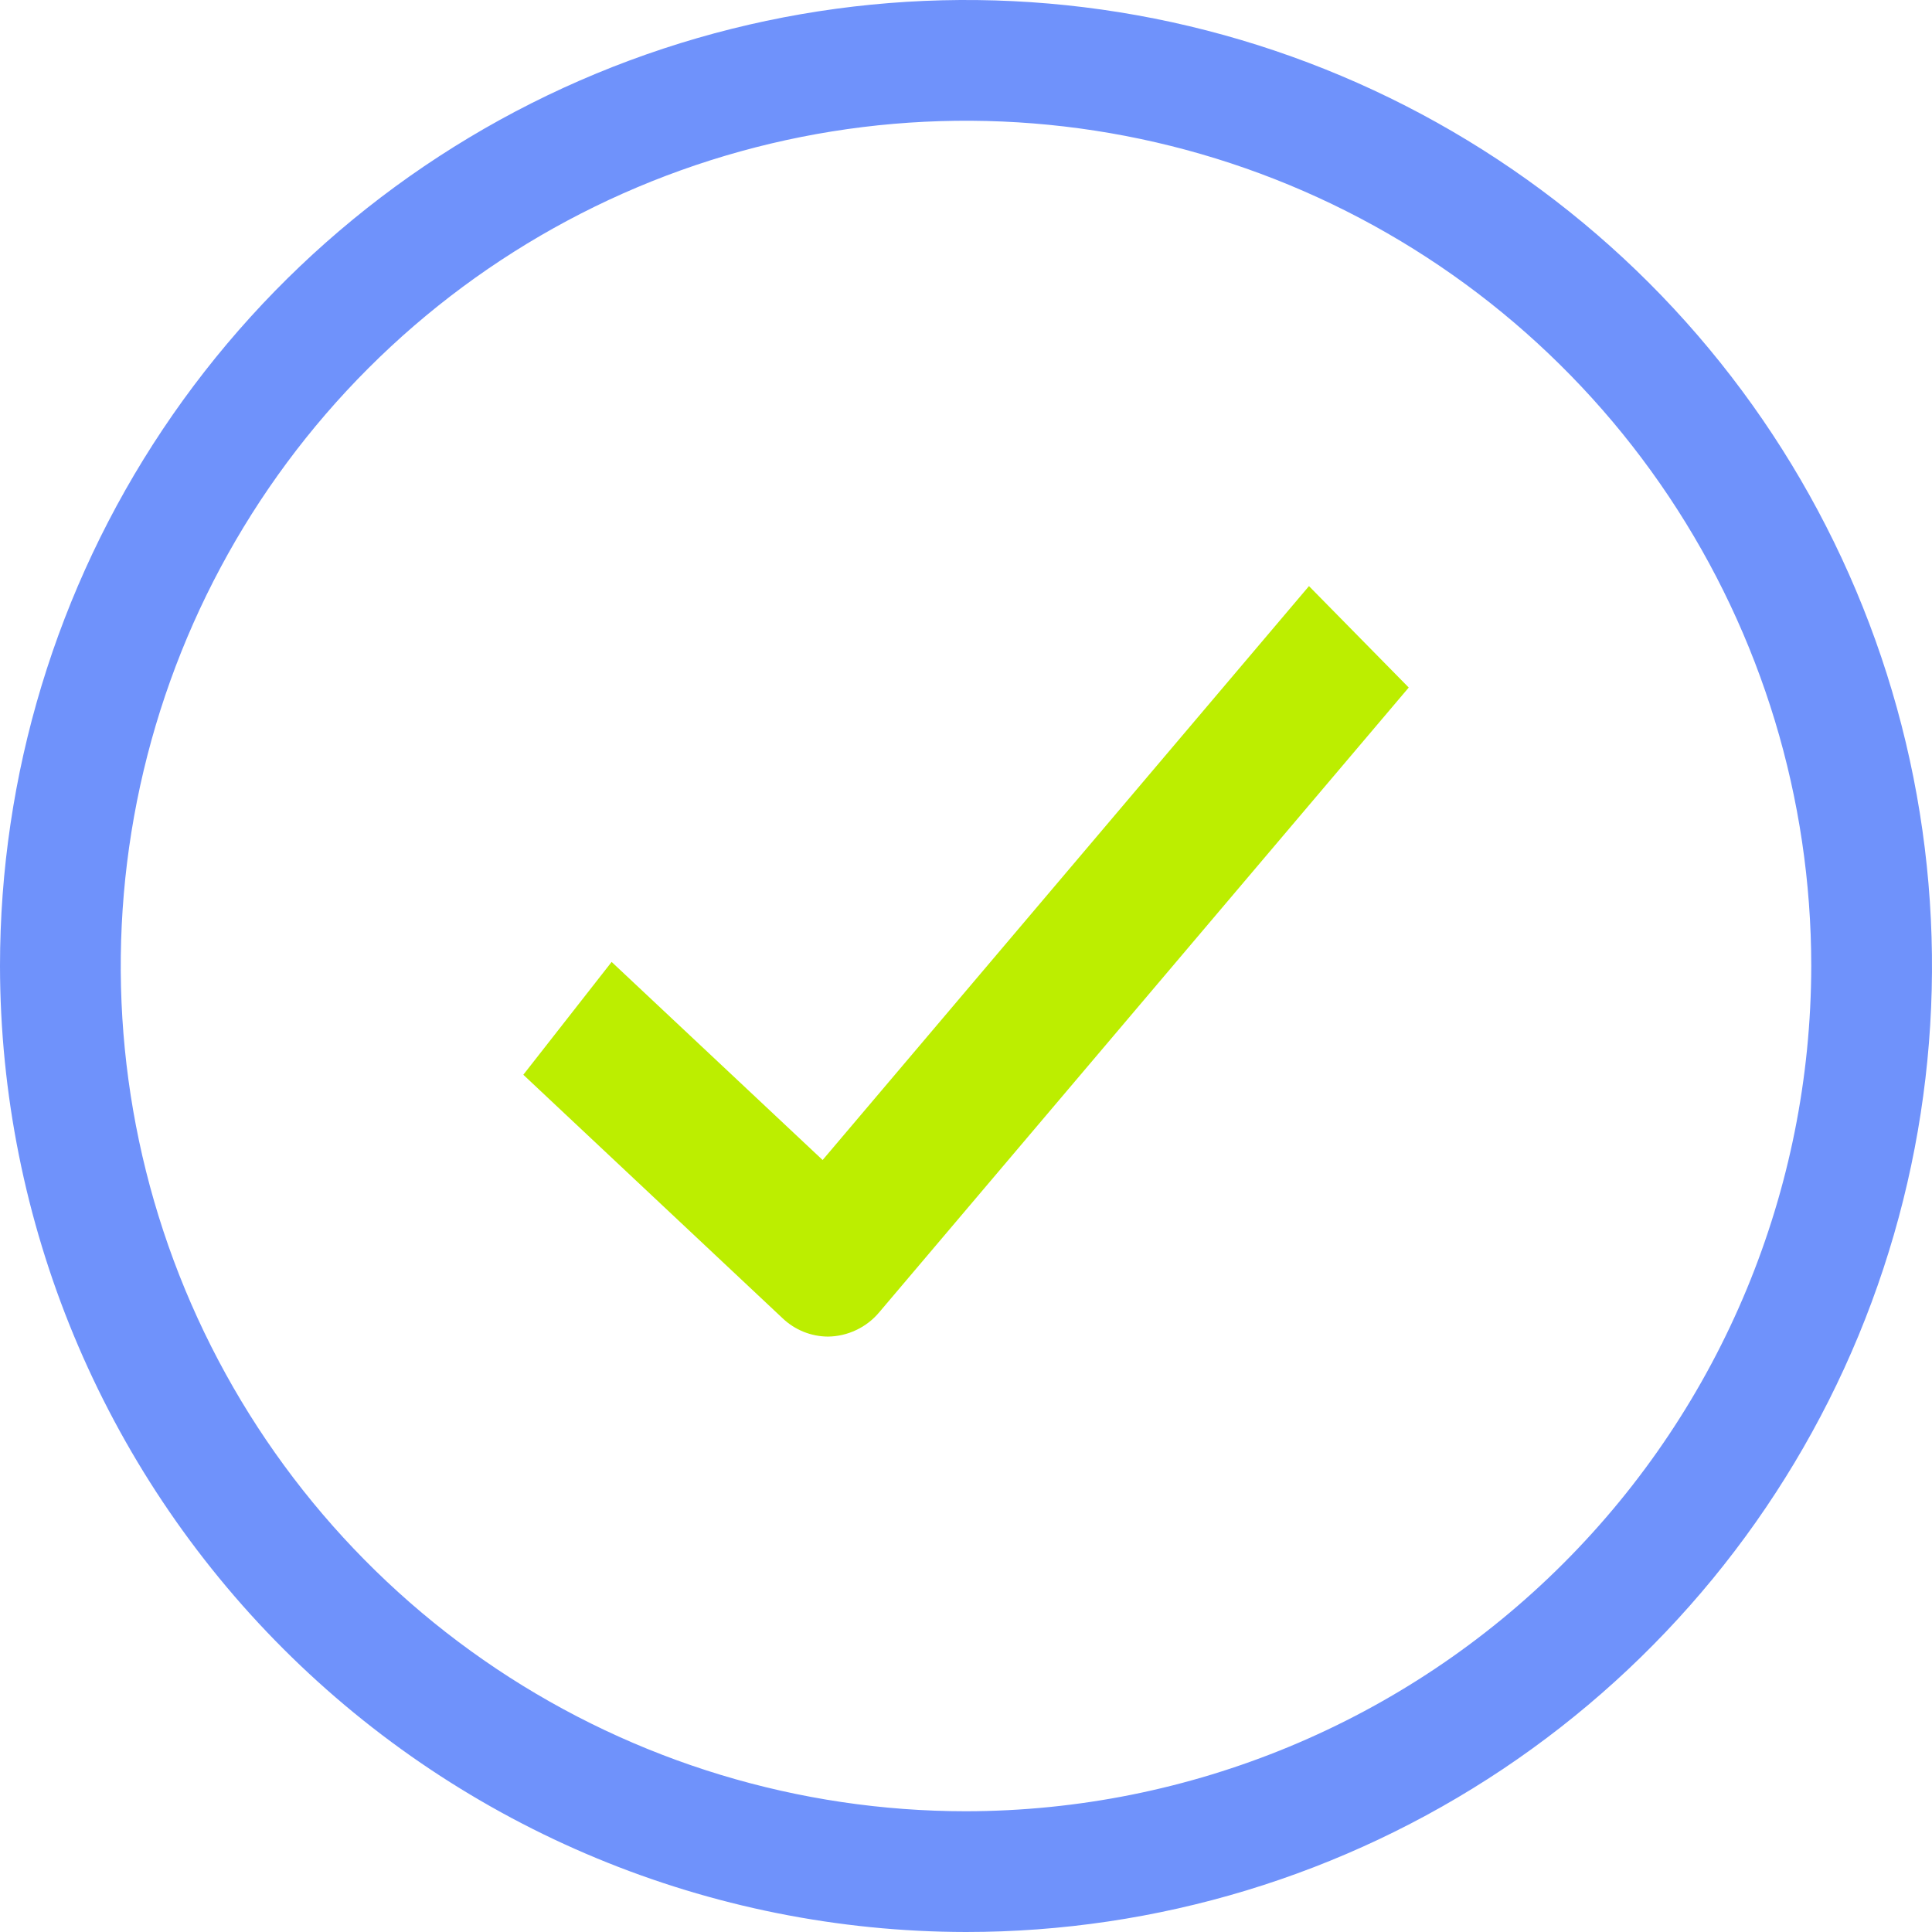 <svg width="38" height="38" viewBox="0 0 38 38" fill="none" xmlns="http://www.w3.org/2000/svg">
<path d="M0 19C0 15.242 1.114 11.569 3.202 8.444C5.29 5.32 8.257 2.884 11.729 1.446C15.201 0.008 19.021 -0.368 22.707 0.365C26.392 1.098 29.778 2.908 32.435 5.565C35.092 8.222 36.902 11.608 37.635 15.293C38.368 18.979 37.992 22.799 36.554 26.271C35.116 29.743 32.68 32.71 29.556 34.798C26.431 36.886 22.758 38 19 38C13.963 37.994 9.133 35.991 5.571 32.429C2.009 28.867 0.006 24.037 0 19V19ZM35.625 19C35.625 15.712 34.65 12.498 32.823 9.764C30.996 7.03 28.4 4.899 25.362 3.64C22.324 2.382 18.982 2.053 15.757 2.694C12.532 3.336 9.569 4.919 7.244 7.244C4.919 9.569 3.336 12.532 2.694 15.757C2.053 18.982 2.382 22.324 3.64 25.362C4.899 28.4 7.03 30.996 9.764 32.823C12.498 34.65 15.712 35.625 19 35.625C23.408 35.62 27.634 33.867 30.75 30.75C33.867 27.634 35.62 23.408 35.625 19V19Z" fill="#6F92FB"/>
<path d="M25.746 11.528L16.18 22.816L12.03 18.92L10.293 21.139L15.392 25.928C15.633 26.158 15.952 26.287 16.284 26.289C16.477 26.287 16.667 26.243 16.841 26.16C17.016 26.078 17.17 25.958 17.294 25.81L27.708 13.523L25.746 11.528Z" fill="#BCEE00"/>
</svg>
